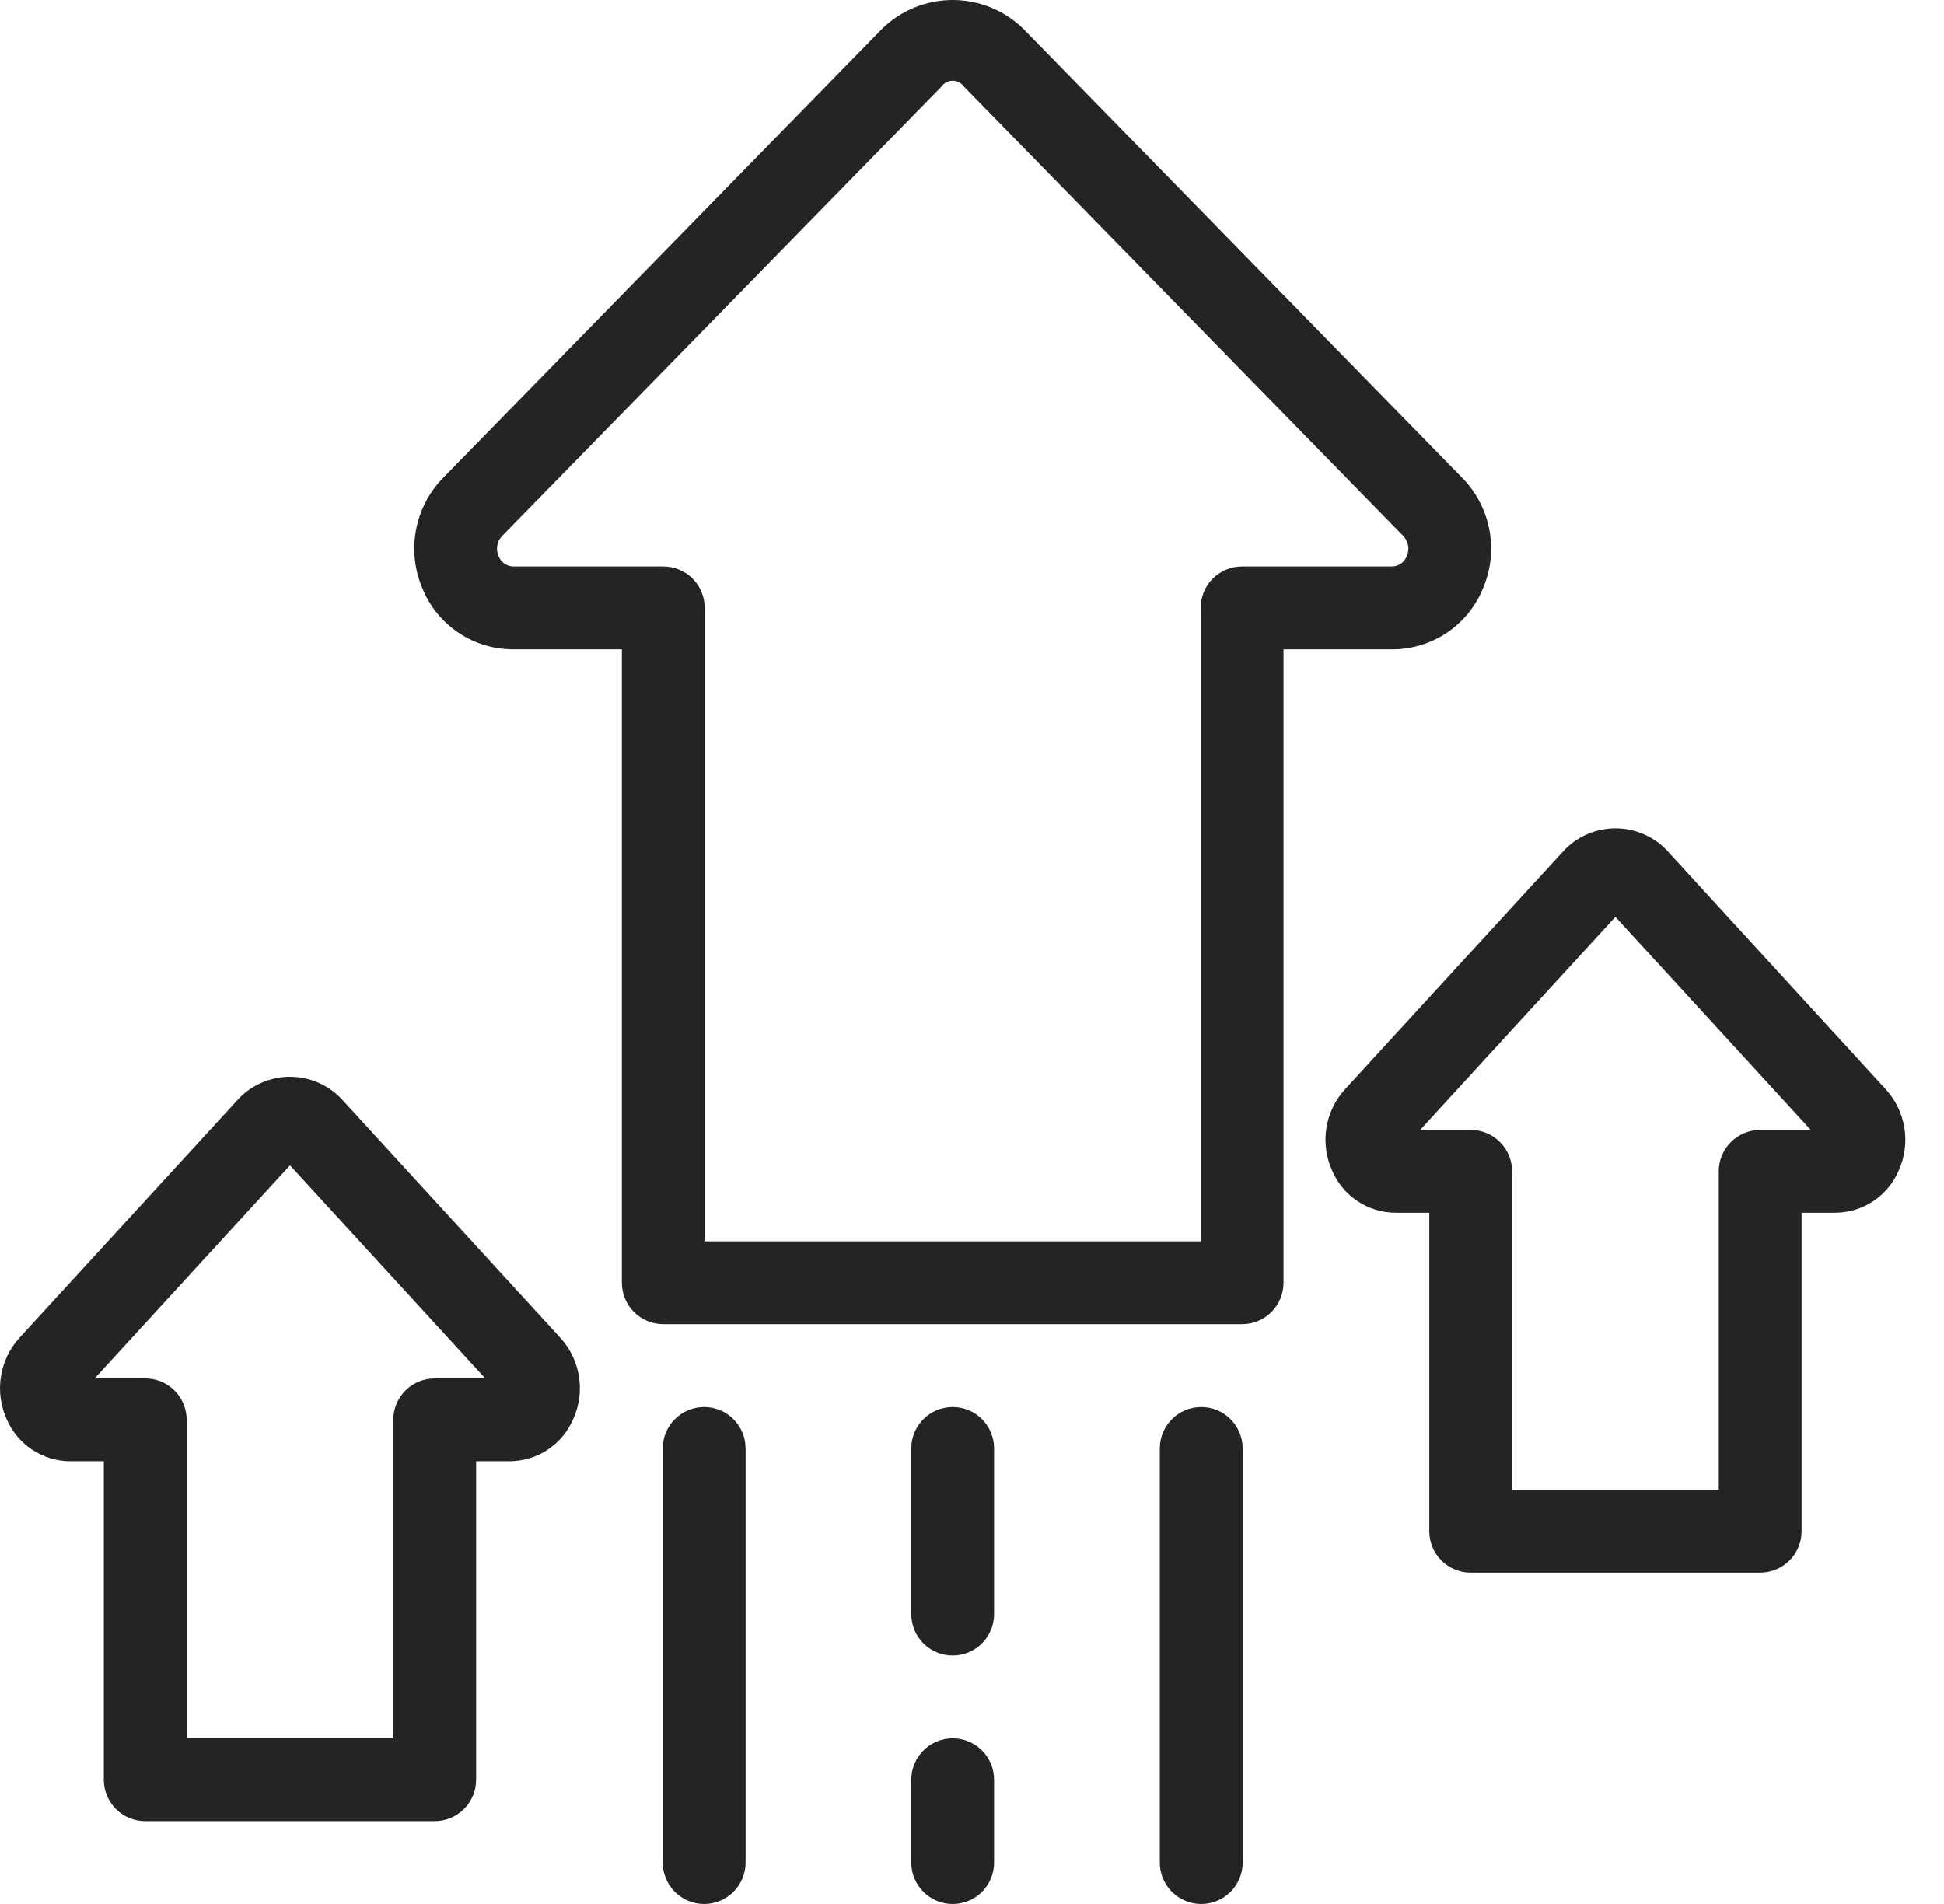 <svg width="49" height="48" viewBox="0 0 49 48" fill="none" xmlns="http://www.w3.org/2000/svg">
<path d="M37.07 39.648H44.366C44.643 39.648 44.909 39.538 45.104 39.342C45.3 39.146 45.41 38.88 45.41 38.604V30.573H46.252C46.596 30.573 46.932 30.471 47.219 30.28C47.505 30.089 47.729 29.818 47.862 29.501C48.011 29.166 48.06 28.796 48.002 28.435C47.944 28.073 47.782 27.737 47.536 27.466L42.003 21.424C41.836 21.252 41.636 21.116 41.415 21.023C41.195 20.93 40.958 20.882 40.718 20.882C40.479 20.883 40.242 20.931 40.021 21.024C39.801 21.117 39.601 21.254 39.434 21.426L33.897 27.466C33.652 27.737 33.49 28.074 33.433 28.435C33.375 28.796 33.424 29.167 33.573 29.501C33.706 29.818 33.93 30.089 34.217 30.28C34.503 30.471 34.84 30.573 35.184 30.573H36.026V38.604C36.026 38.88 36.136 39.146 36.332 39.342C36.528 39.538 36.793 39.648 37.07 39.648ZM35.796 28.485L40.718 23.114L45.641 28.485H44.367C44.09 28.485 43.824 28.595 43.629 28.791C43.433 28.987 43.323 29.253 43.323 29.529V37.56H38.114V29.529C38.114 29.253 38.004 28.987 37.808 28.791C37.612 28.595 37.347 28.485 37.07 28.485H35.796Z" fill="#242424"/>
<path d="M6.024 27.69L0.488 33.73C0.242 34.001 0.081 34.338 0.024 34.699C-0.034 35.061 0.015 35.431 0.163 35.765C0.297 36.082 0.521 36.353 0.807 36.544C1.094 36.735 1.43 36.837 1.774 36.838H2.617V44.868C2.617 45.145 2.727 45.41 2.922 45.606C3.118 45.802 3.384 45.912 3.661 45.912H10.957C11.234 45.912 11.499 45.802 11.695 45.606C11.891 45.41 12.001 45.145 12.001 44.868V36.838H12.842C13.186 36.837 13.523 36.735 13.809 36.544C14.096 36.353 14.32 36.082 14.453 35.765C14.602 35.431 14.651 35.06 14.593 34.699C14.535 34.338 14.373 34.001 14.127 33.73L8.593 27.688C8.426 27.516 8.226 27.38 8.006 27.287C7.785 27.194 7.548 27.146 7.308 27.146C7.069 27.146 6.832 27.195 6.611 27.288C6.391 27.381 6.191 27.518 6.024 27.69ZM10.957 34.75C10.68 34.75 10.414 34.86 10.219 35.055C10.023 35.251 9.913 35.517 9.913 35.794V43.824H4.705V35.794C4.705 35.517 4.595 35.251 4.399 35.055C4.203 34.86 3.937 34.75 3.661 34.75H2.387L7.309 29.378L12.231 34.75H10.957Z" fill="#242424"/>
<path d="M25.79 0.722C25.314 0.259 24.676 -0 24.012 4.39727e-07C23.348 0 22.71 0.26 22.235 0.724L11.168 12.048C10.816 12.408 10.579 12.864 10.486 13.358C10.392 13.853 10.448 14.364 10.645 14.827C10.83 15.285 11.148 15.677 11.559 15.952C11.969 16.227 12.453 16.372 12.947 16.369H15.675V32.339C15.675 32.616 15.785 32.882 15.981 33.078C16.177 33.273 16.442 33.383 16.719 33.383H31.308C31.584 33.383 31.85 33.273 32.046 33.078C32.242 32.882 32.352 32.616 32.352 32.339V16.369H35.08C35.574 16.372 36.058 16.227 36.468 15.952C36.879 15.677 37.197 15.285 37.382 14.827C37.579 14.364 37.635 13.853 37.541 13.358C37.448 12.864 37.211 12.408 36.858 12.048L25.79 0.722ZM35.459 14.018C35.43 14.095 35.379 14.162 35.311 14.209C35.243 14.256 35.162 14.281 35.08 14.281H31.308C31.031 14.281 30.765 14.391 30.569 14.586C30.373 14.782 30.264 15.048 30.264 15.325V31.295H17.763V15.325C17.763 15.048 17.653 14.782 17.458 14.586C17.262 14.391 16.996 14.281 16.719 14.281H12.947C12.864 14.281 12.784 14.256 12.716 14.209C12.648 14.162 12.596 14.095 12.567 14.018C12.529 13.933 12.518 13.839 12.535 13.748C12.551 13.657 12.595 13.573 12.661 13.508L23.726 2.187C23.758 2.141 23.8 2.102 23.85 2.076C23.9 2.049 23.955 2.035 24.012 2.035C24.068 2.035 24.124 2.048 24.174 2.074C24.224 2.101 24.267 2.139 24.299 2.185L35.366 13.508C35.431 13.574 35.475 13.658 35.492 13.748C35.508 13.839 35.497 13.933 35.459 14.018Z" fill="#242424"/>
<path d="M30.278 35.471C30.001 35.471 29.735 35.581 29.539 35.777C29.344 35.973 29.234 36.239 29.234 36.516V46.956C29.234 47.233 29.344 47.498 29.539 47.694C29.735 47.89 30.001 48 30.278 48C30.555 48 30.82 47.89 31.016 47.694C31.212 47.498 31.322 47.233 31.322 46.956V36.516C31.322 36.239 31.212 35.973 31.016 35.777C30.82 35.581 30.555 35.471 30.278 35.471Z" fill="#242424"/>
<path d="M16.705 36.516V46.956C16.705 47.233 16.815 47.498 17.011 47.694C17.207 47.89 17.472 48 17.749 48C18.026 48 18.292 47.89 18.487 47.694C18.683 47.498 18.793 47.233 18.793 46.956V36.516C18.793 36.239 18.683 35.973 18.487 35.777C18.292 35.581 18.026 35.471 17.749 35.471C17.472 35.471 17.207 35.581 17.011 35.777C16.815 35.973 16.705 36.239 16.705 36.516Z" fill="#242424"/>
<path d="M24.013 43.824C23.736 43.824 23.471 43.934 23.275 44.13C23.079 44.325 22.969 44.591 22.969 44.868V46.956C22.969 47.233 23.079 47.498 23.275 47.694C23.471 47.89 23.736 48 24.013 48C24.29 48 24.556 47.89 24.752 47.694C24.947 47.498 25.057 47.233 25.057 46.956V44.868C25.057 44.591 24.947 44.325 24.752 44.13C24.556 43.934 24.29 43.824 24.013 43.824Z" fill="#242424"/>
<path d="M25.057 36.516C25.057 36.239 24.947 35.973 24.752 35.777C24.556 35.581 24.29 35.471 24.013 35.471C23.736 35.471 23.471 35.581 23.275 35.777C23.079 35.973 22.969 36.239 22.969 36.516V40.692C22.969 40.969 23.079 41.234 23.275 41.43C23.471 41.626 23.736 41.736 24.013 41.736C24.29 41.736 24.556 41.626 24.752 41.43C24.947 41.234 25.057 40.969 25.057 40.692V36.516Z" fill="#242424"/>
</svg>
